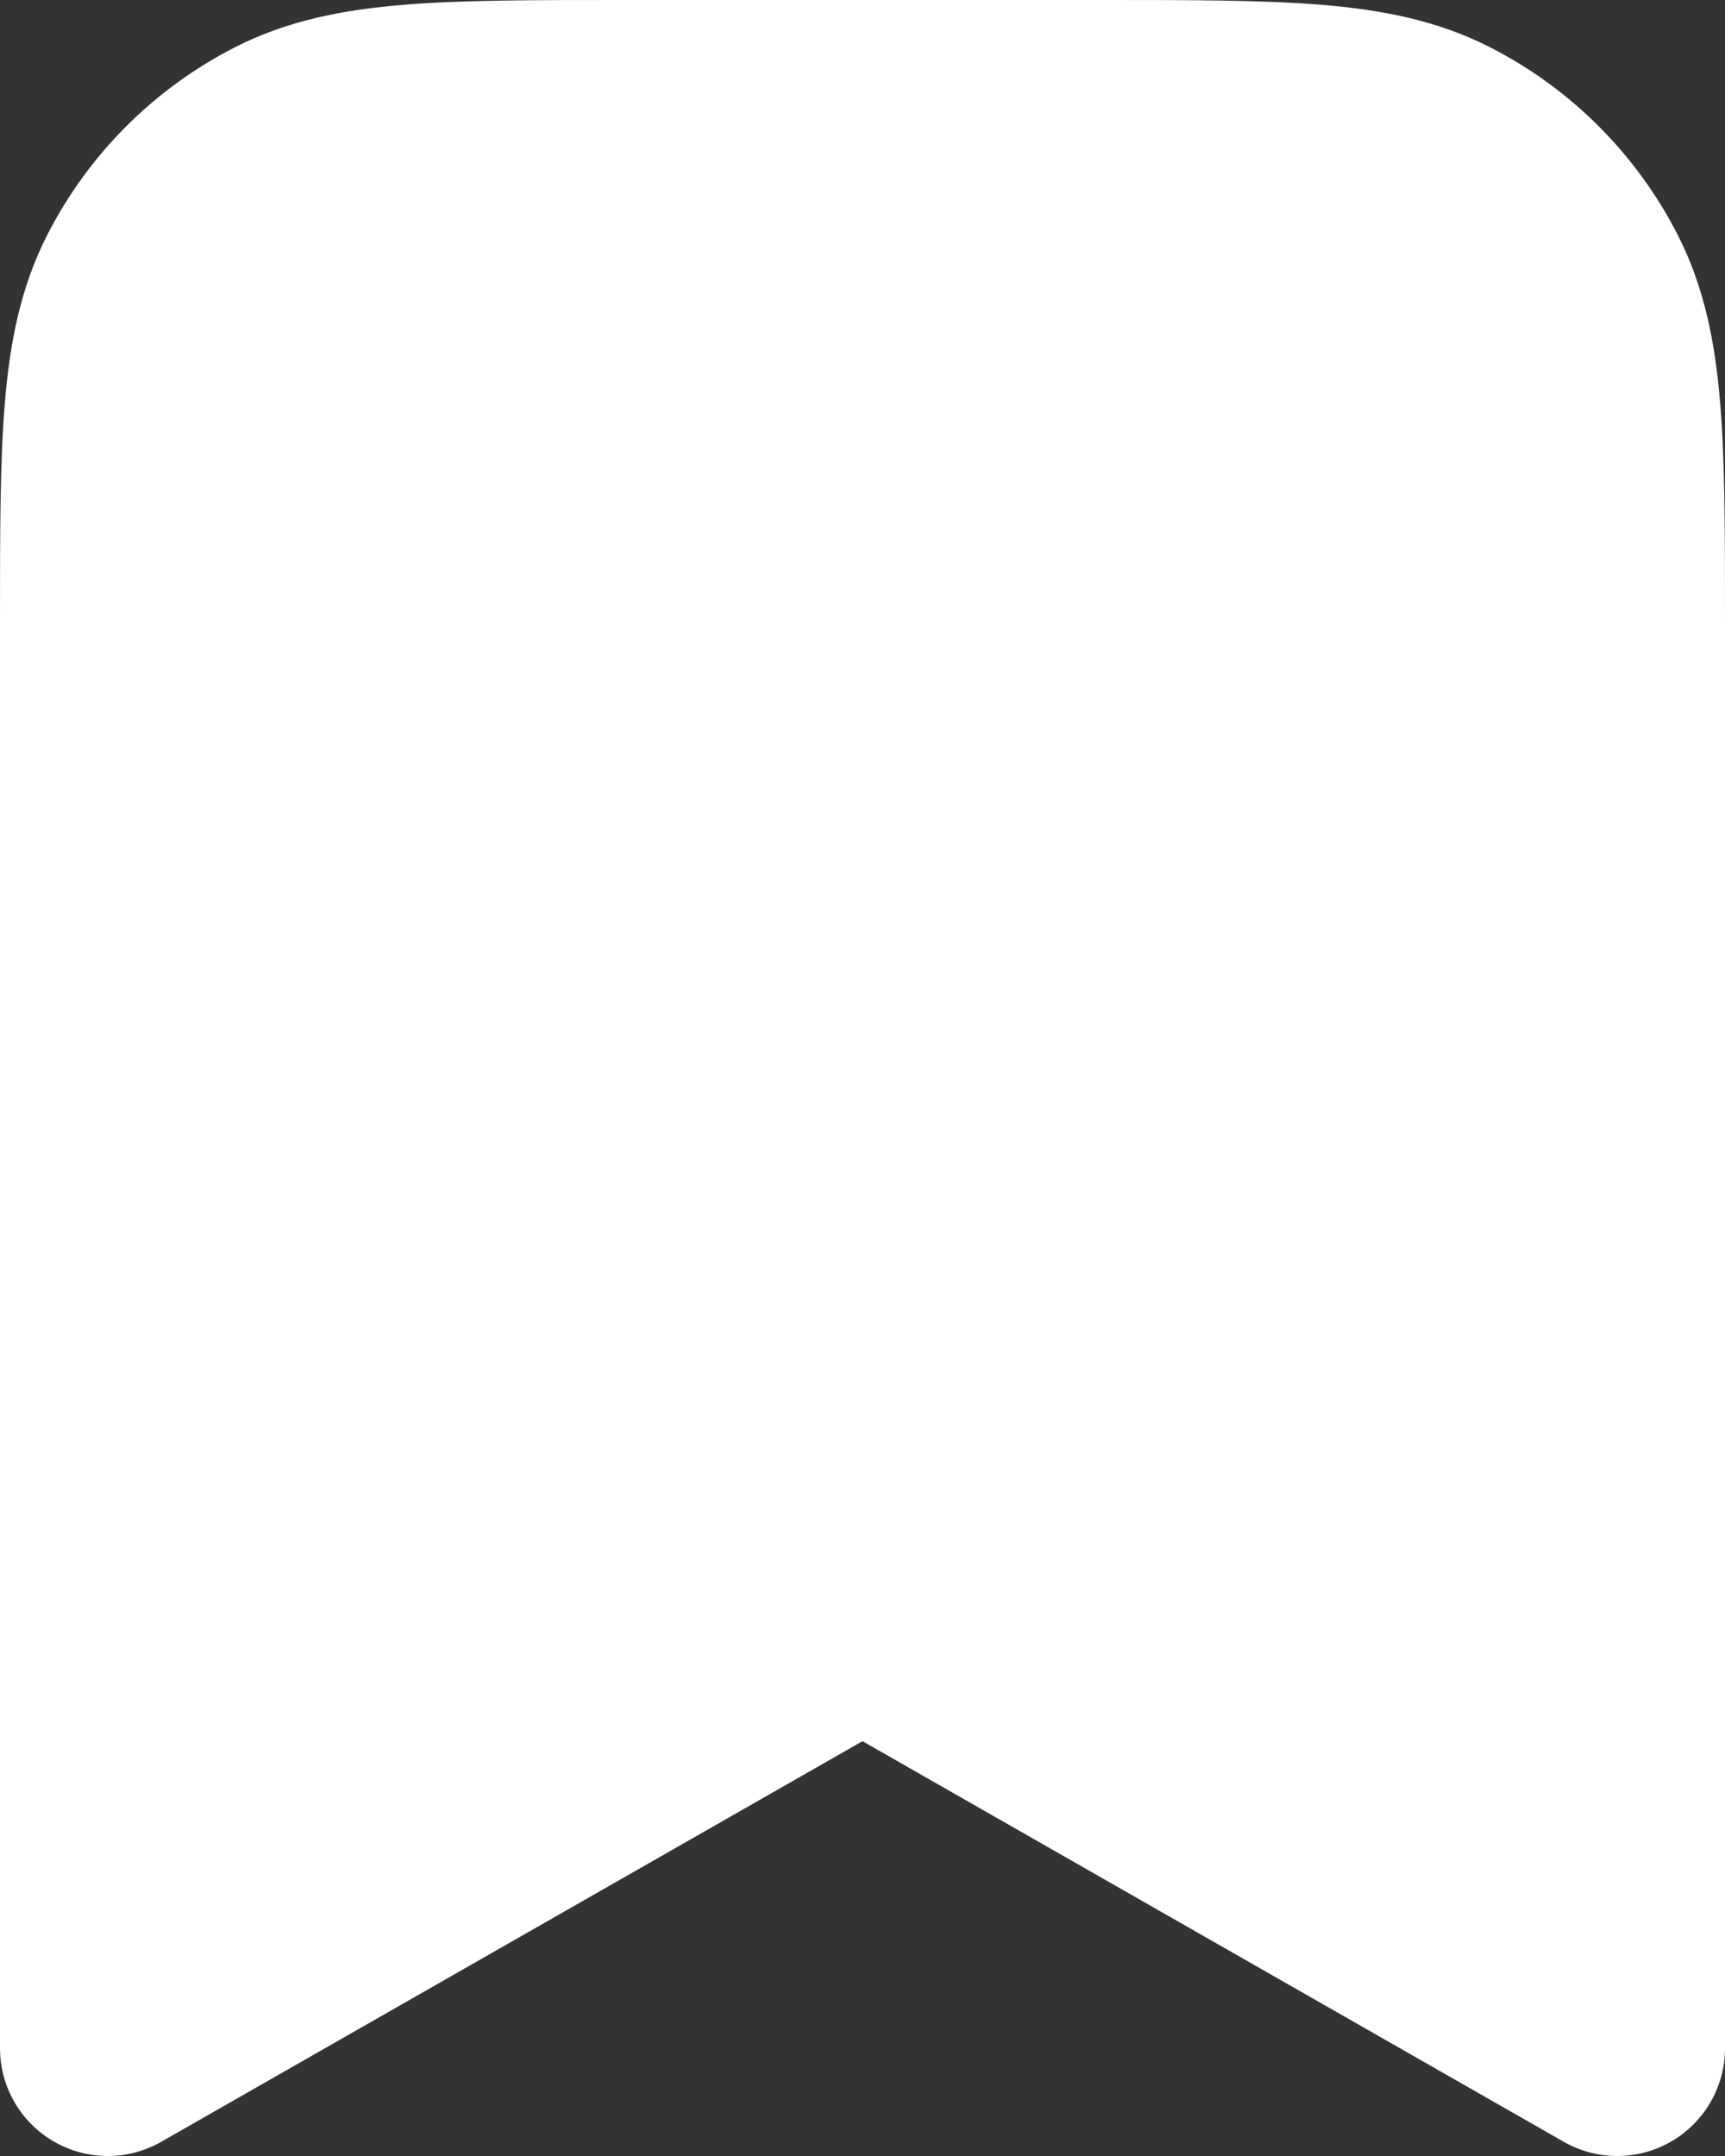 <svg width="16" height="20" viewBox="0 0 16 20" fill="none" xmlns="http://www.w3.org/2000/svg">
<rect x="0" y="0" width="16" height="20" fill="#333333" stroke="none"/>
<path fill-rule="evenodd" clip-rule="evenodd" d="M5.759 4.31292e-07H10.241C11.046 -1.23241e-05 11.711 -2.28137e-05 12.252 0.044C12.814 0.09 13.331 0.189 13.816 0.436C14.569 0.819 15.181 1.431 15.564 2.184C15.811 2.669 15.91 3.186 15.956 3.748C16 4.289 16 4.954 16 5.759V19C16 19.357 15.81 19.686 15.502 19.865C15.194 20.044 14.813 20.045 14.504 19.868L8 16.152L1.496 19.868C1.187 20.045 0.806 20.044 0.498 19.865C0.19 19.686 9.08129e-07 19.357 9.08129e-07 19L4.31292e-07 5.759C-1.23241e-05 4.954 -2.28137e-05 4.289 0.044 3.748C0.09 3.186 0.189 2.669 0.436 2.184C0.819 1.431 1.431 0.819 2.184 0.436C2.669 0.189 3.186 0.09 3.748 0.044C4.289 -2.28137e-05 4.954 -1.23241e-05 5.759 4.31292e-07Z" fill="white"/>
</svg>
